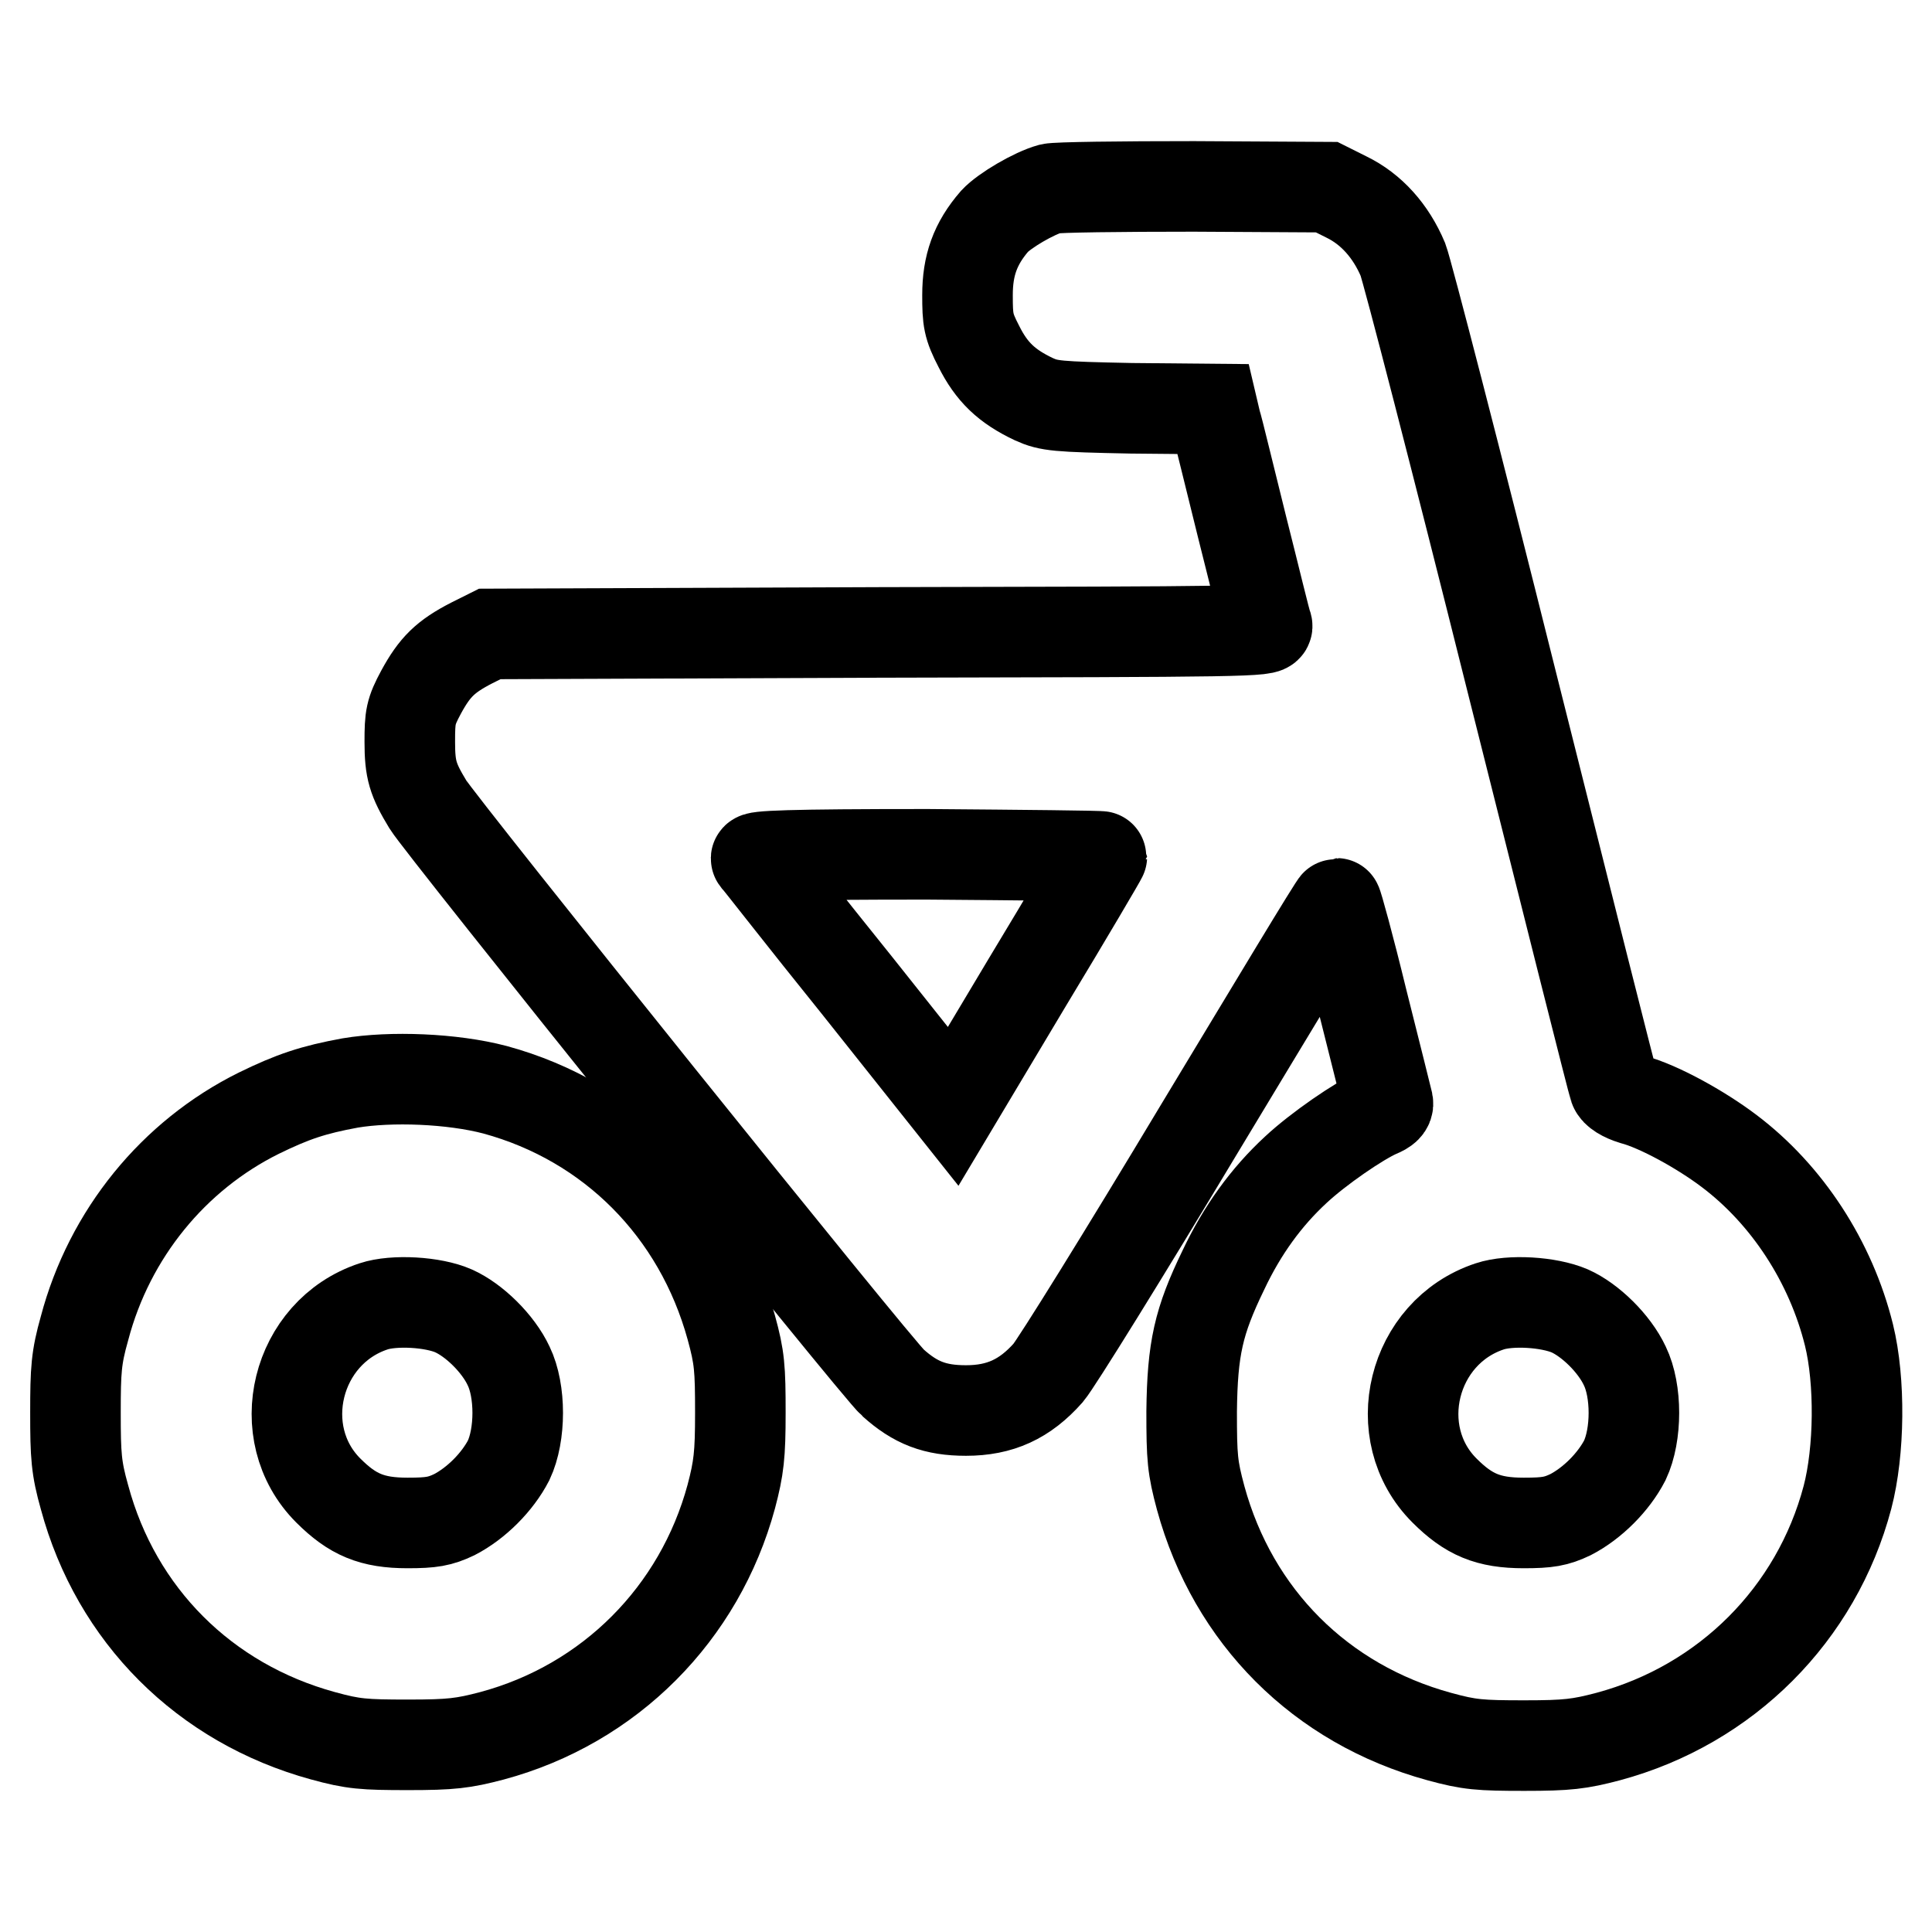 <?xml version="1.0" encoding="utf-8"?>
<!-- Svg Vector Icons : http://www.onlinewebfonts.com/icon -->
<!DOCTYPE svg PUBLIC "-//W3C//DTD SVG 1.1//EN" "http://www.w3.org/Graphics/SVG/1.1/DTD/svg11.dtd">
<svg version="1.1" xmlns="http://www.w3.org/2000/svg" xmlns:xlink="http://www.w3.org/1999/xlink" x="0px" y="0px" viewBox="0 0 256 256" enable-background="new 0 0 256 256" xml:space="preserve">
<g><g><g><path stroke-width="12" fill-opacity="0" stroke="#000000"  d="M139.2,25c-2.2,0.6-6.1,2.9-7.4,4.3c-2.6,3-3.6,5.9-3.6,9.8c0,3.3,0.1,4.1,1.5,6.8c1.7,3.4,3.7,5.3,7.3,7c2,0.9,3,1,12.9,1.2l10.8,0.1l0.4,1.7c0.3,0.9,1.8,7.2,3.5,14c1.7,6.7,3.1,12.6,3.3,13c0.2,0.8-2.7,0.8-51.4,0.9L64.9,84l-2.4,1.2c-3.5,1.8-4.9,3.2-6.7,6.5c-1.4,2.6-1.5,3.3-1.5,6.6c0,3.7,0.4,5,2.4,8.3c1.7,2.8,59.6,74.9,61.6,76.6c3,2.7,5.6,3.7,9.7,3.7c4.5,0,7.8-1.5,10.9-5c1.1-1.3,10.1-15.8,20-32.3c9.9-16.4,18-29.9,18.2-29.9c0.1,0,1.7,5.8,3.4,12.8c1.8,7.1,3.3,13.2,3.4,13.6c0.1,0.5-0.3,0.9-1.3,1.3c-2.5,1.1-7.9,4.8-10.9,7.6c-3.9,3.6-7.1,8-9.6,13.3c-3.3,6.8-4.1,10.4-4.2,18.7c0,6.2,0.1,7.4,1.2,11.5c4.3,15.7,15.9,27.3,31.6,31.6c4,1.1,5.4,1.2,11.3,1.2c5.7,0,7.3-0.2,11.1-1.2c15.6-4.2,27.6-16.2,31.7-31.7c1.6-6.1,1.7-15.4,0.2-21.5c-2.4-9.7-8.2-18.6-15.9-24.4c-3.7-2.8-9.3-5.9-12.7-6.8c-1.3-0.4-2.3-1-2.5-1.6c-0.2-0.5-6.3-24.7-13.6-53.8C193,61.1,186.5,36,185.9,34.4c-1.6-3.8-4.2-6.7-7.5-8.3l-2.6-1.3l-17.6-0.1C148.5,24.7,140,24.8,139.2,25z M146,113.5c0,0.1-4.4,7.6-9.9,16.7l-9.8,16.4l-12.8-16.1c-7.1-8.8-13-16.4-13.3-16.7c-0.3-0.4,4.3-0.6,22.7-0.6C135.5,113.3,146,113.4,146,113.5z M208,173.7c2.7,1.2,5.9,4.3,7.3,7.3c1.6,3.3,1.6,9.1,0,12.5c-1.5,2.9-4.3,5.7-7.2,7.2c-1.9,0.9-3,1.1-6.2,1.1c-4.7,0-7.3-1.1-10.5-4.3c-7.6-7.6-4.3-21,6-24.4C200.1,172.2,205.2,172.5,208,173.7z"/><path stroke-width="12" fill-opacity="0" stroke="#000000"  d="M46.4,143.5c-4.9,0.9-7.6,1.8-12.1,4C23,153.1,14.5,163.5,11.2,176c-1.1,3.9-1.2,5.5-1.2,11.2c0,5.7,0.1,7.3,1.2,11.2c4.2,15.6,15.9,27.3,31.6,31.6c4,1.1,5.4,1.2,11.3,1.2c5.7,0,7.3-0.2,11.1-1.2c15.6-4.2,27.5-16.2,31.7-31.7c1-3.8,1.2-5.5,1.2-11.1c0-5.9-0.1-7.3-1.2-11.3c-4.3-15.6-15.9-27.3-31.3-31.5C59.9,142.9,51.8,142.6,46.4,143.5z M60.1,173.7c2.7,1.2,5.9,4.3,7.3,7.3c1.6,3.3,1.6,9.1,0,12.5c-1.5,2.9-4.3,5.7-7.2,7.2c-1.9,0.9-3,1.1-6.2,1.1c-4.7,0-7.3-1.1-10.5-4.3c-7.6-7.6-4.3-21,6-24.4C52.2,172.2,57.4,172.5,60.1,173.7z"/></g></g></g>
</svg>